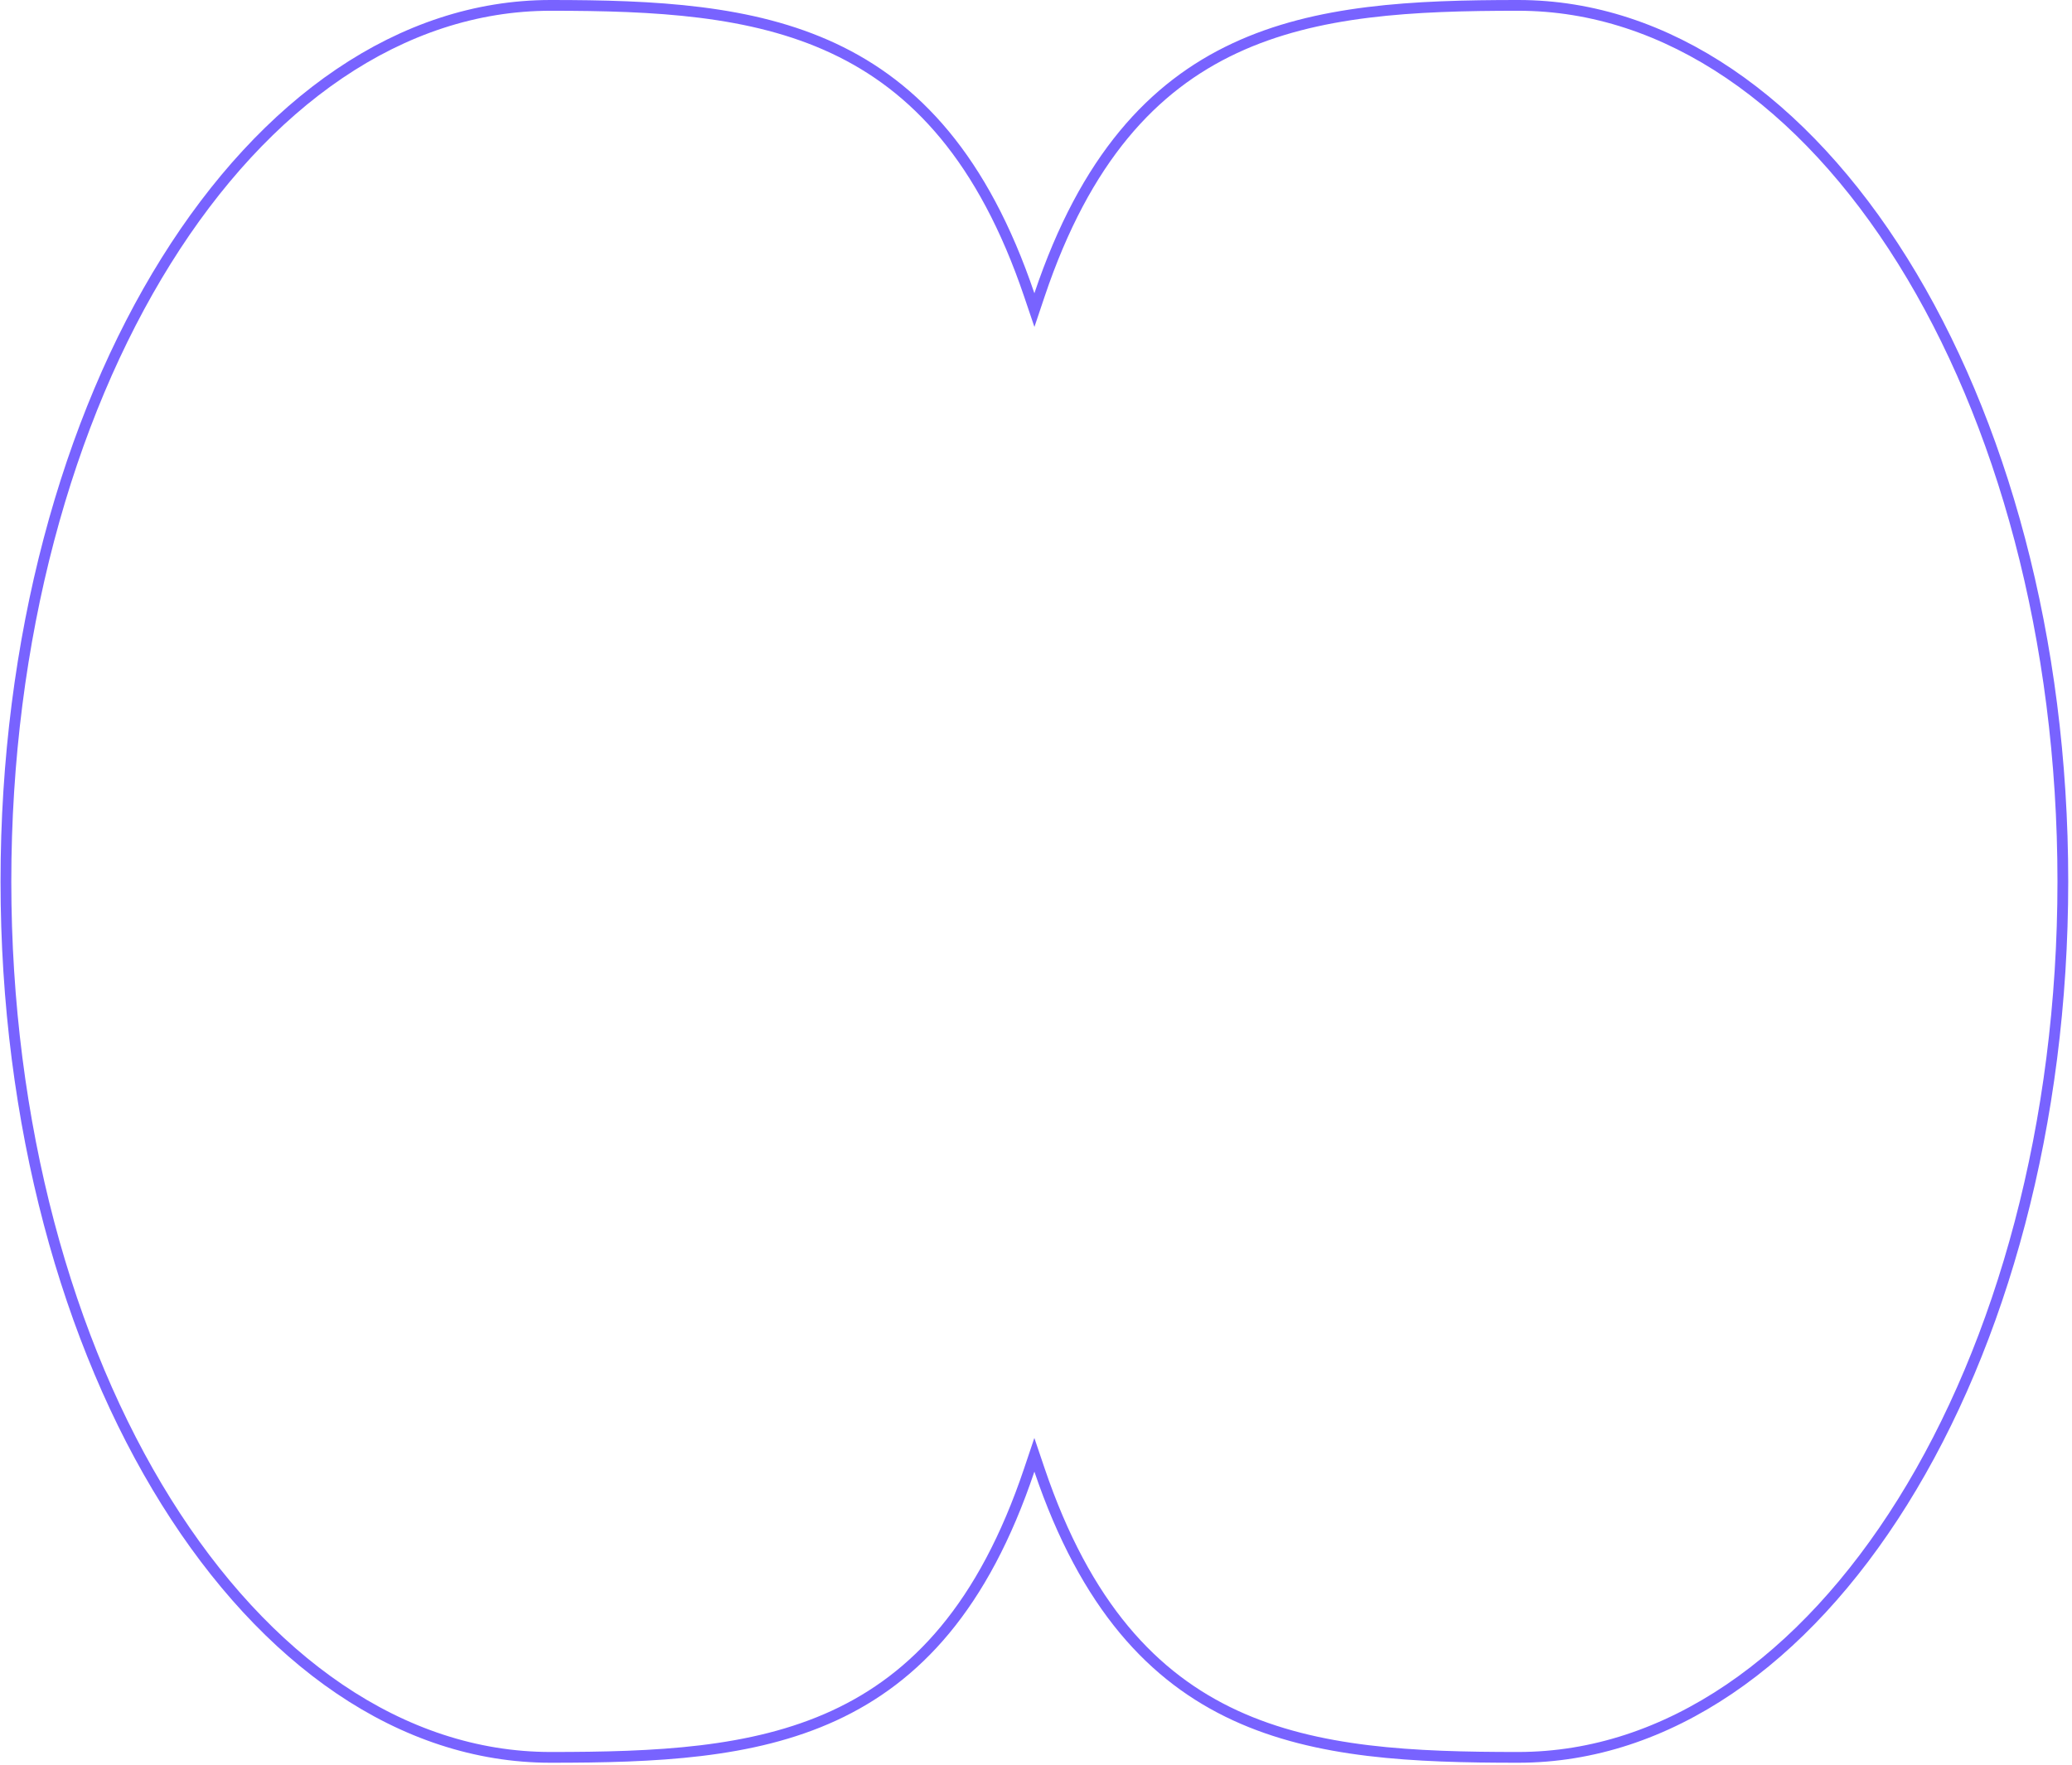 <svg width="385" height="328" viewBox="0 0 385 328" fill="none" xmlns="http://www.w3.org/2000/svg">
<path d="M282.1 1C309.88 1 335.157 19.023 353.539 48.492C371.912 77.947 383.3 118.707 383.3 163.8C383.3 208.893 371.913 249.654 353.539 279.108C335.157 308.577 309.88 326.6 282.1 326.6C262.686 326.6 244.745 325.839 229.506 318.805C214.341 311.805 201.727 298.525 193.146 273.18L192.196 270.371L191.252 273.182C182.721 298.577 170.132 311.855 154.969 318.842C139.73 325.863 121.765 326.6 102.3 326.6C74.57 326.6 49.293 308.578 30.898 279.108C12.511 249.653 1.1 208.893 1.1 163.8C1.1 118.707 12.487 77.947 30.86 48.492C49.243 19.023 74.519 1 102.3 1C121.708 1 139.65 1.861 154.889 8.993C170.056 16.093 182.671 29.474 191.252 54.82L192.203 57.629L193.147 54.818C201.679 29.422 214.27 16.042 229.436 8.956C244.673 1.836 262.639 1 282.1 1Z" stroke="#7863FF" stroke-width="2"/>
</svg>
